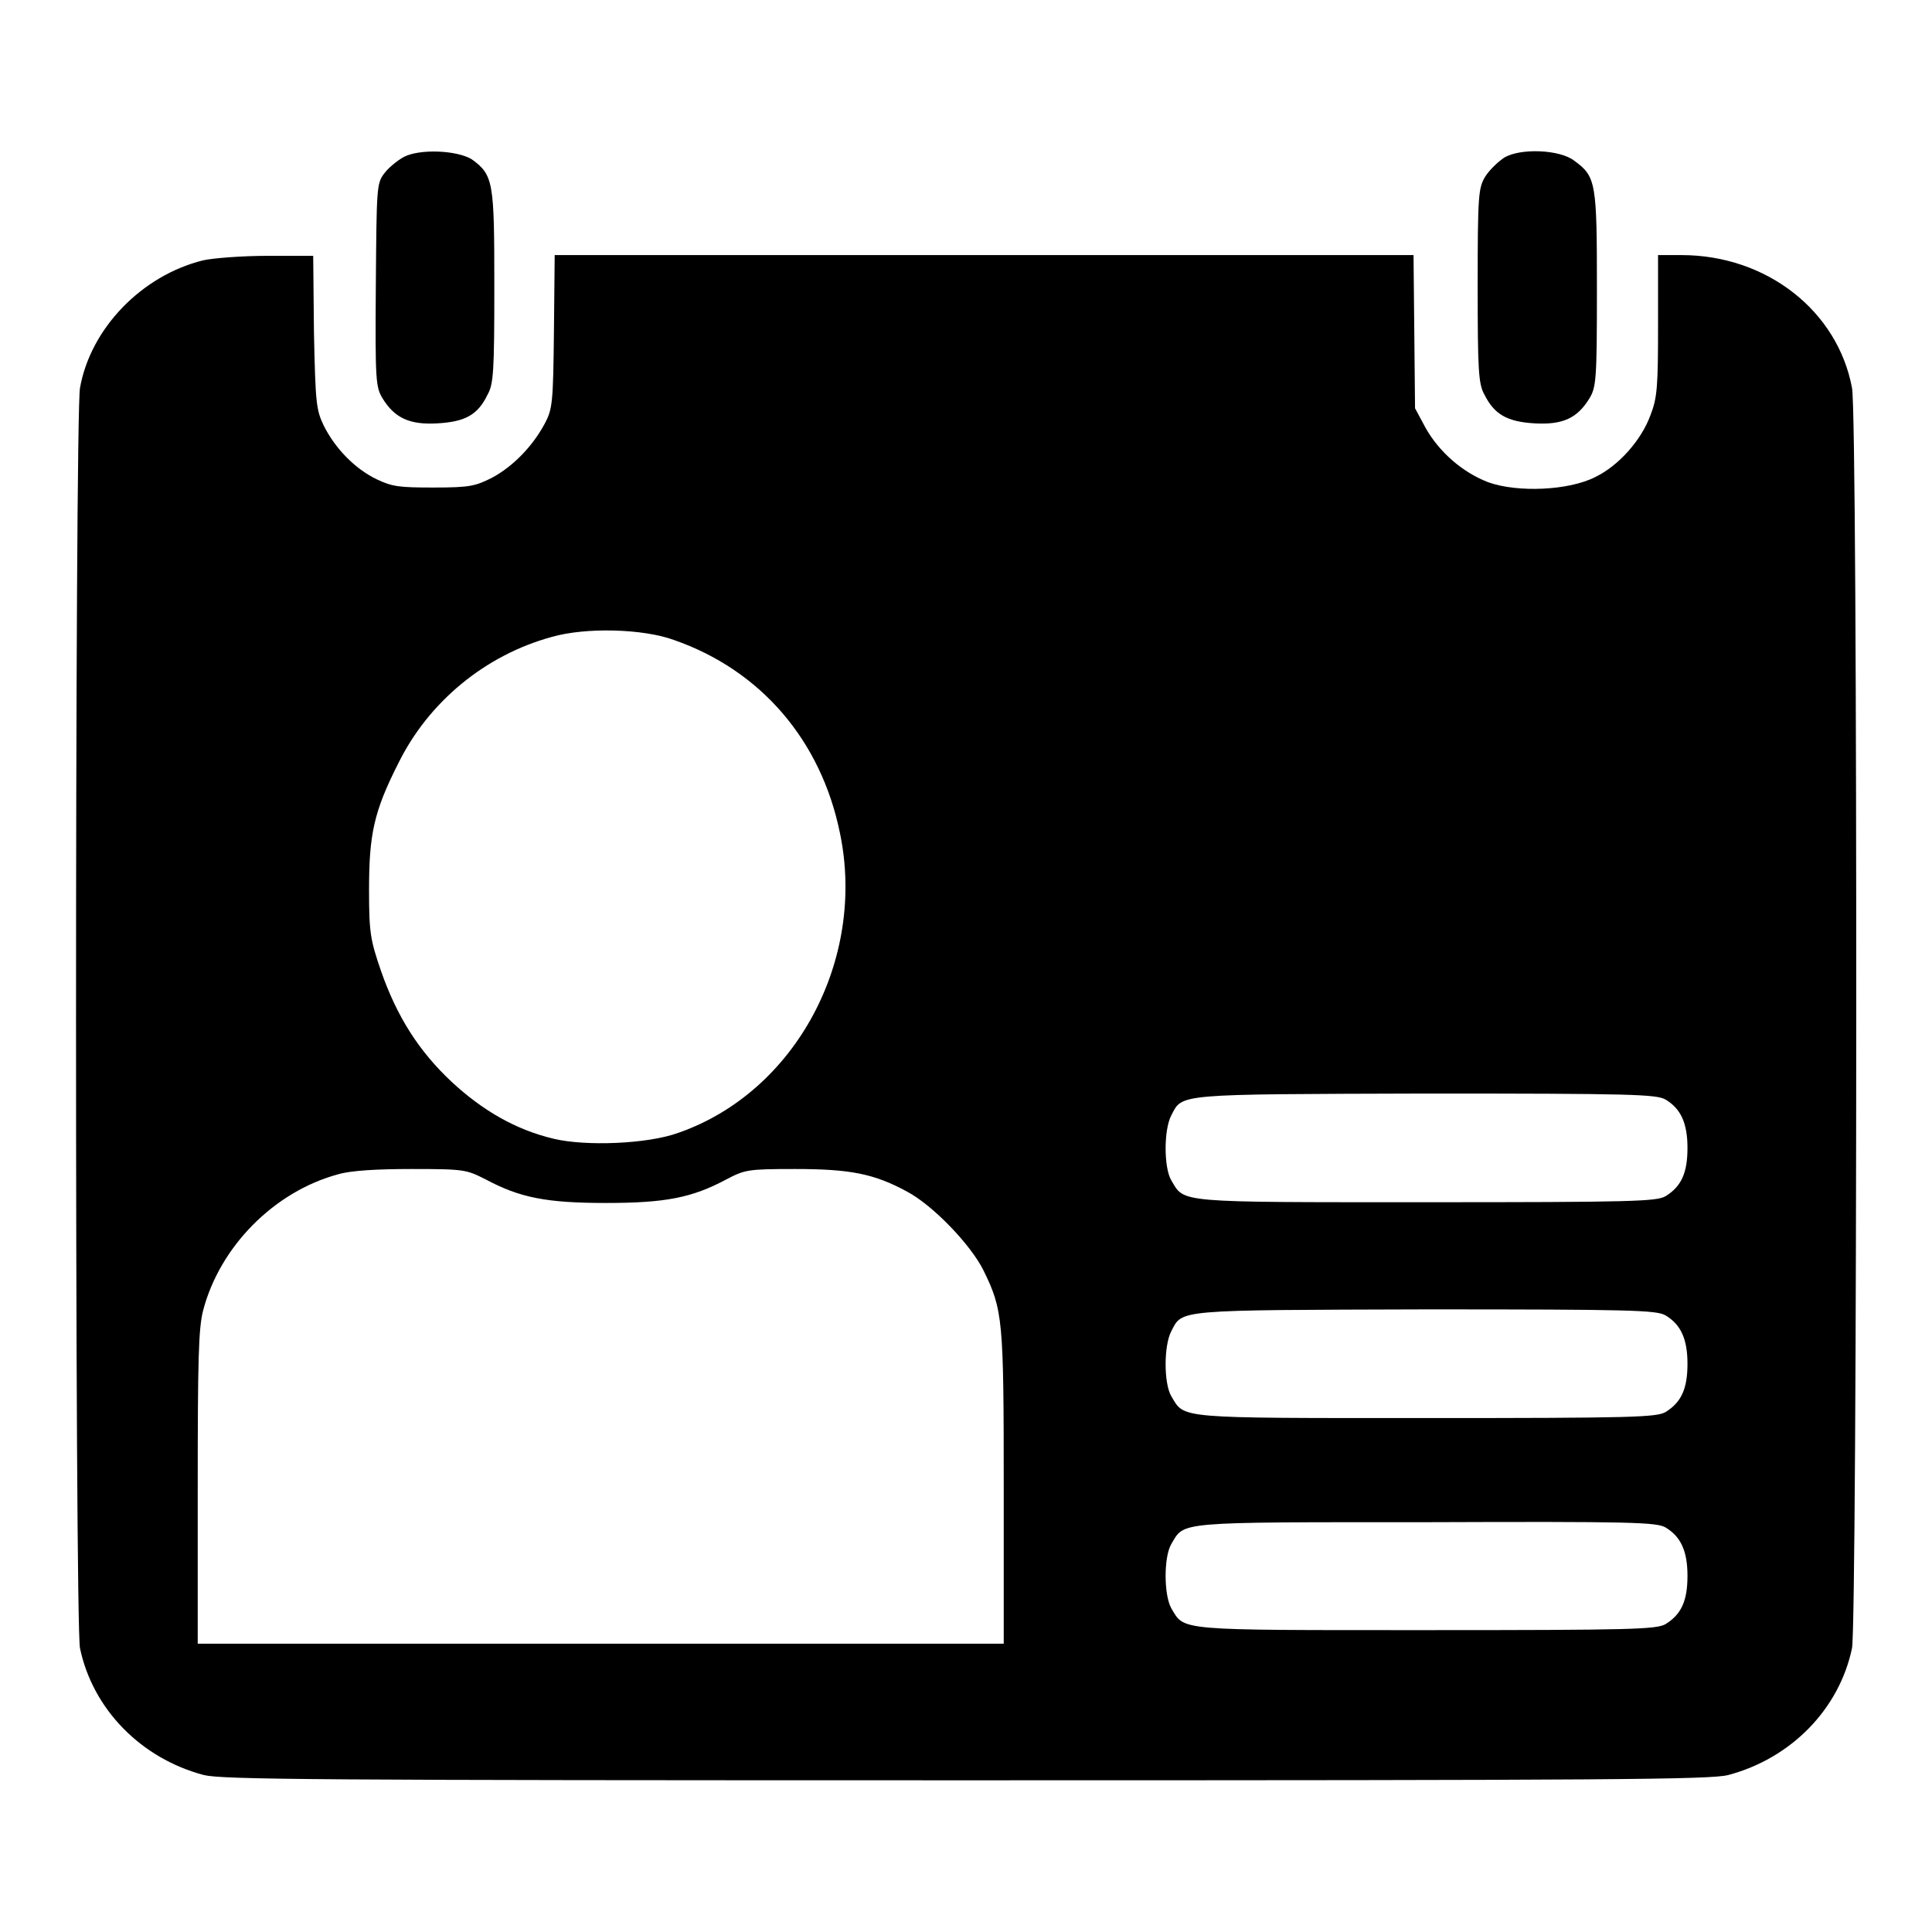 <?xml version="1.0" encoding="utf-8"?>
<!-- Svg Vector Icons : http://www.onlinewebfonts.com/icon -->
<!DOCTYPE svg PUBLIC "-//W3C//DTD SVG 1.1//EN" "http://www.w3.org/Graphics/SVG/1.1/DTD/svg11.dtd">
<svg version="1.1" xmlns="http://www.w3.org/2000/svg" xmlns:xlink="http://www.w3.org/1999/xlink" x="0px" y="0px" viewBox="0 0 256 256" enable-background="new 0 0 256 256" xml:space="preserve">
<g><g><g><path fill="#000000" d="M53.5,20.8c-0.9,0.5-2.1,1.5-2.6,2.2c-1,1.3-1,2-1.1,14.8c-0.1,12.8,0,13.5,0.9,15c1.6,2.6,3.6,3.5,7.2,3.3c3.7-0.2,5.4-1.1,6.7-3.8c0.8-1.4,0.9-3.1,0.9-14.3c0-13.9-0.1-14.8-3-16.9C60.5,19.9,55.6,19.7,53.5,20.8z"/><path fill="#000000" d="M199.3,20.9c-0.9,0.6-2,1.7-2.5,2.5c-0.9,1.5-1,2.4-1,14.4c0,11.3,0.1,13.1,0.9,14.5c1.3,2.6,3,3.6,6.7,3.8c3.7,0.2,5.6-0.7,7.2-3.3c0.9-1.5,1-2.4,1-14.4c0-14.2-0.1-15-3-17.1C206.7,19.8,201.4,19.6,199.3,20.9z"/><path fill="#000000" d="M26.9,34.5c-8.1,2-14.9,9-16.3,16.9c-0.7,3.8-0.7,163.6,0,167c1.7,8.1,8.1,14.6,16.4,16.8c2.5,0.6,14.4,0.7,101,0.7s98.6-0.1,101-0.7c8.3-2.2,14.7-8.7,16.4-16.8c0.7-3.3,0.8-163.2,0-167c-1.9-10.2-11.3-17.6-22.6-17.6h-3.1v9.3c0,8.1-0.1,9.6-1,11.9c-1.2,3.3-4.2,6.7-7.3,8.2c-3.5,1.8-10.3,2.1-14.2,0.7c-3.4-1.3-6.5-4-8.3-7.2l-1.4-2.6l-0.1-10.2l-0.1-10.1h-56.9H73.5l-0.1,10.1c-0.1,9.5-0.2,10.3-1.2,12.2c-1.6,3-4.2,5.7-7,7.2c-2.2,1.1-2.9,1.3-7.7,1.3c-4.6,0-5.5-0.1-7.6-1.1c-2.9-1.4-5.5-4.1-7-7.1c-1-2.1-1.1-2.9-1.3-12.4l-0.1-10.1l-6.1,0C32.1,33.9,28.2,34.2,26.9,34.5z M89.3,84.8c11.5,4,19.5,13.3,22,25.6c3.5,16.8-5.9,34.3-21.4,39.7c-4.1,1.5-12.3,1.8-16.5,0.8c-5.1-1.2-9.5-3.8-13.5-7.5c-4.4-4.1-7.3-8.7-9.4-14.7c-1.4-4.1-1.6-5-1.6-10.7c0-7.4,0.6-10.4,3.9-16.9c4-8.1,11.5-14.3,20.3-16.7C77.6,83.1,85.2,83.3,89.3,84.8z M220.7,145.7c2,1.2,2.9,3.1,2.9,6.4c0,3.3-0.8,5.1-2.9,6.4c-1.2,0.7-4.4,0.8-31.7,0.8c-33.4,0-32,0.1-33.8-2.9c-1-1.7-1-6.7,0-8.6c1.5-2.9,0.4-2.8,33.7-2.9C216.3,144.9,219.5,145,220.7,145.7z M64.4,156.3c4.5,2.4,8,3.1,15.9,3.1s11.4-0.7,15.9-3.1c2.5-1.3,2.8-1.4,9.1-1.4c7.3,0,10.5,0.6,14.9,3c3.4,1.8,8.4,7,10.1,10.4c2.6,5.3,2.7,6.5,2.7,28.9v20.6H79.6H26.2v-20.6c0-17,0.1-21.1,0.7-23.5c2.2-8.5,9.4-15.8,17.9-18.1c1.7-0.5,5.1-0.7,9.8-0.7C61.7,154.9,61.8,155,64.4,156.3z M220.7,174.3c2,1.2,2.9,3.1,2.9,6.4s-0.8,5.1-2.9,6.4c-1.2,0.7-4.4,0.8-31.7,0.8c-33.4,0-32,0.1-33.8-2.9c-1-1.7-1-6.7,0-8.6c1.5-2.9,0.4-2.8,33.7-2.9C216.3,173.5,219.5,173.6,220.7,174.3z M220.7,202.4c2,1.2,2.9,3.1,2.9,6.4c0,3.3-0.8,5.1-2.9,6.4c-1.2,0.7-4.4,0.8-31.7,0.8c-33.4,0-32,0.1-33.8-2.9c-1-1.8-1-6.8,0-8.5c1.8-3,0.3-2.9,33.7-2.9C216.3,201.6,219.5,201.7,220.7,202.4z"/></g></g></g>
</svg>